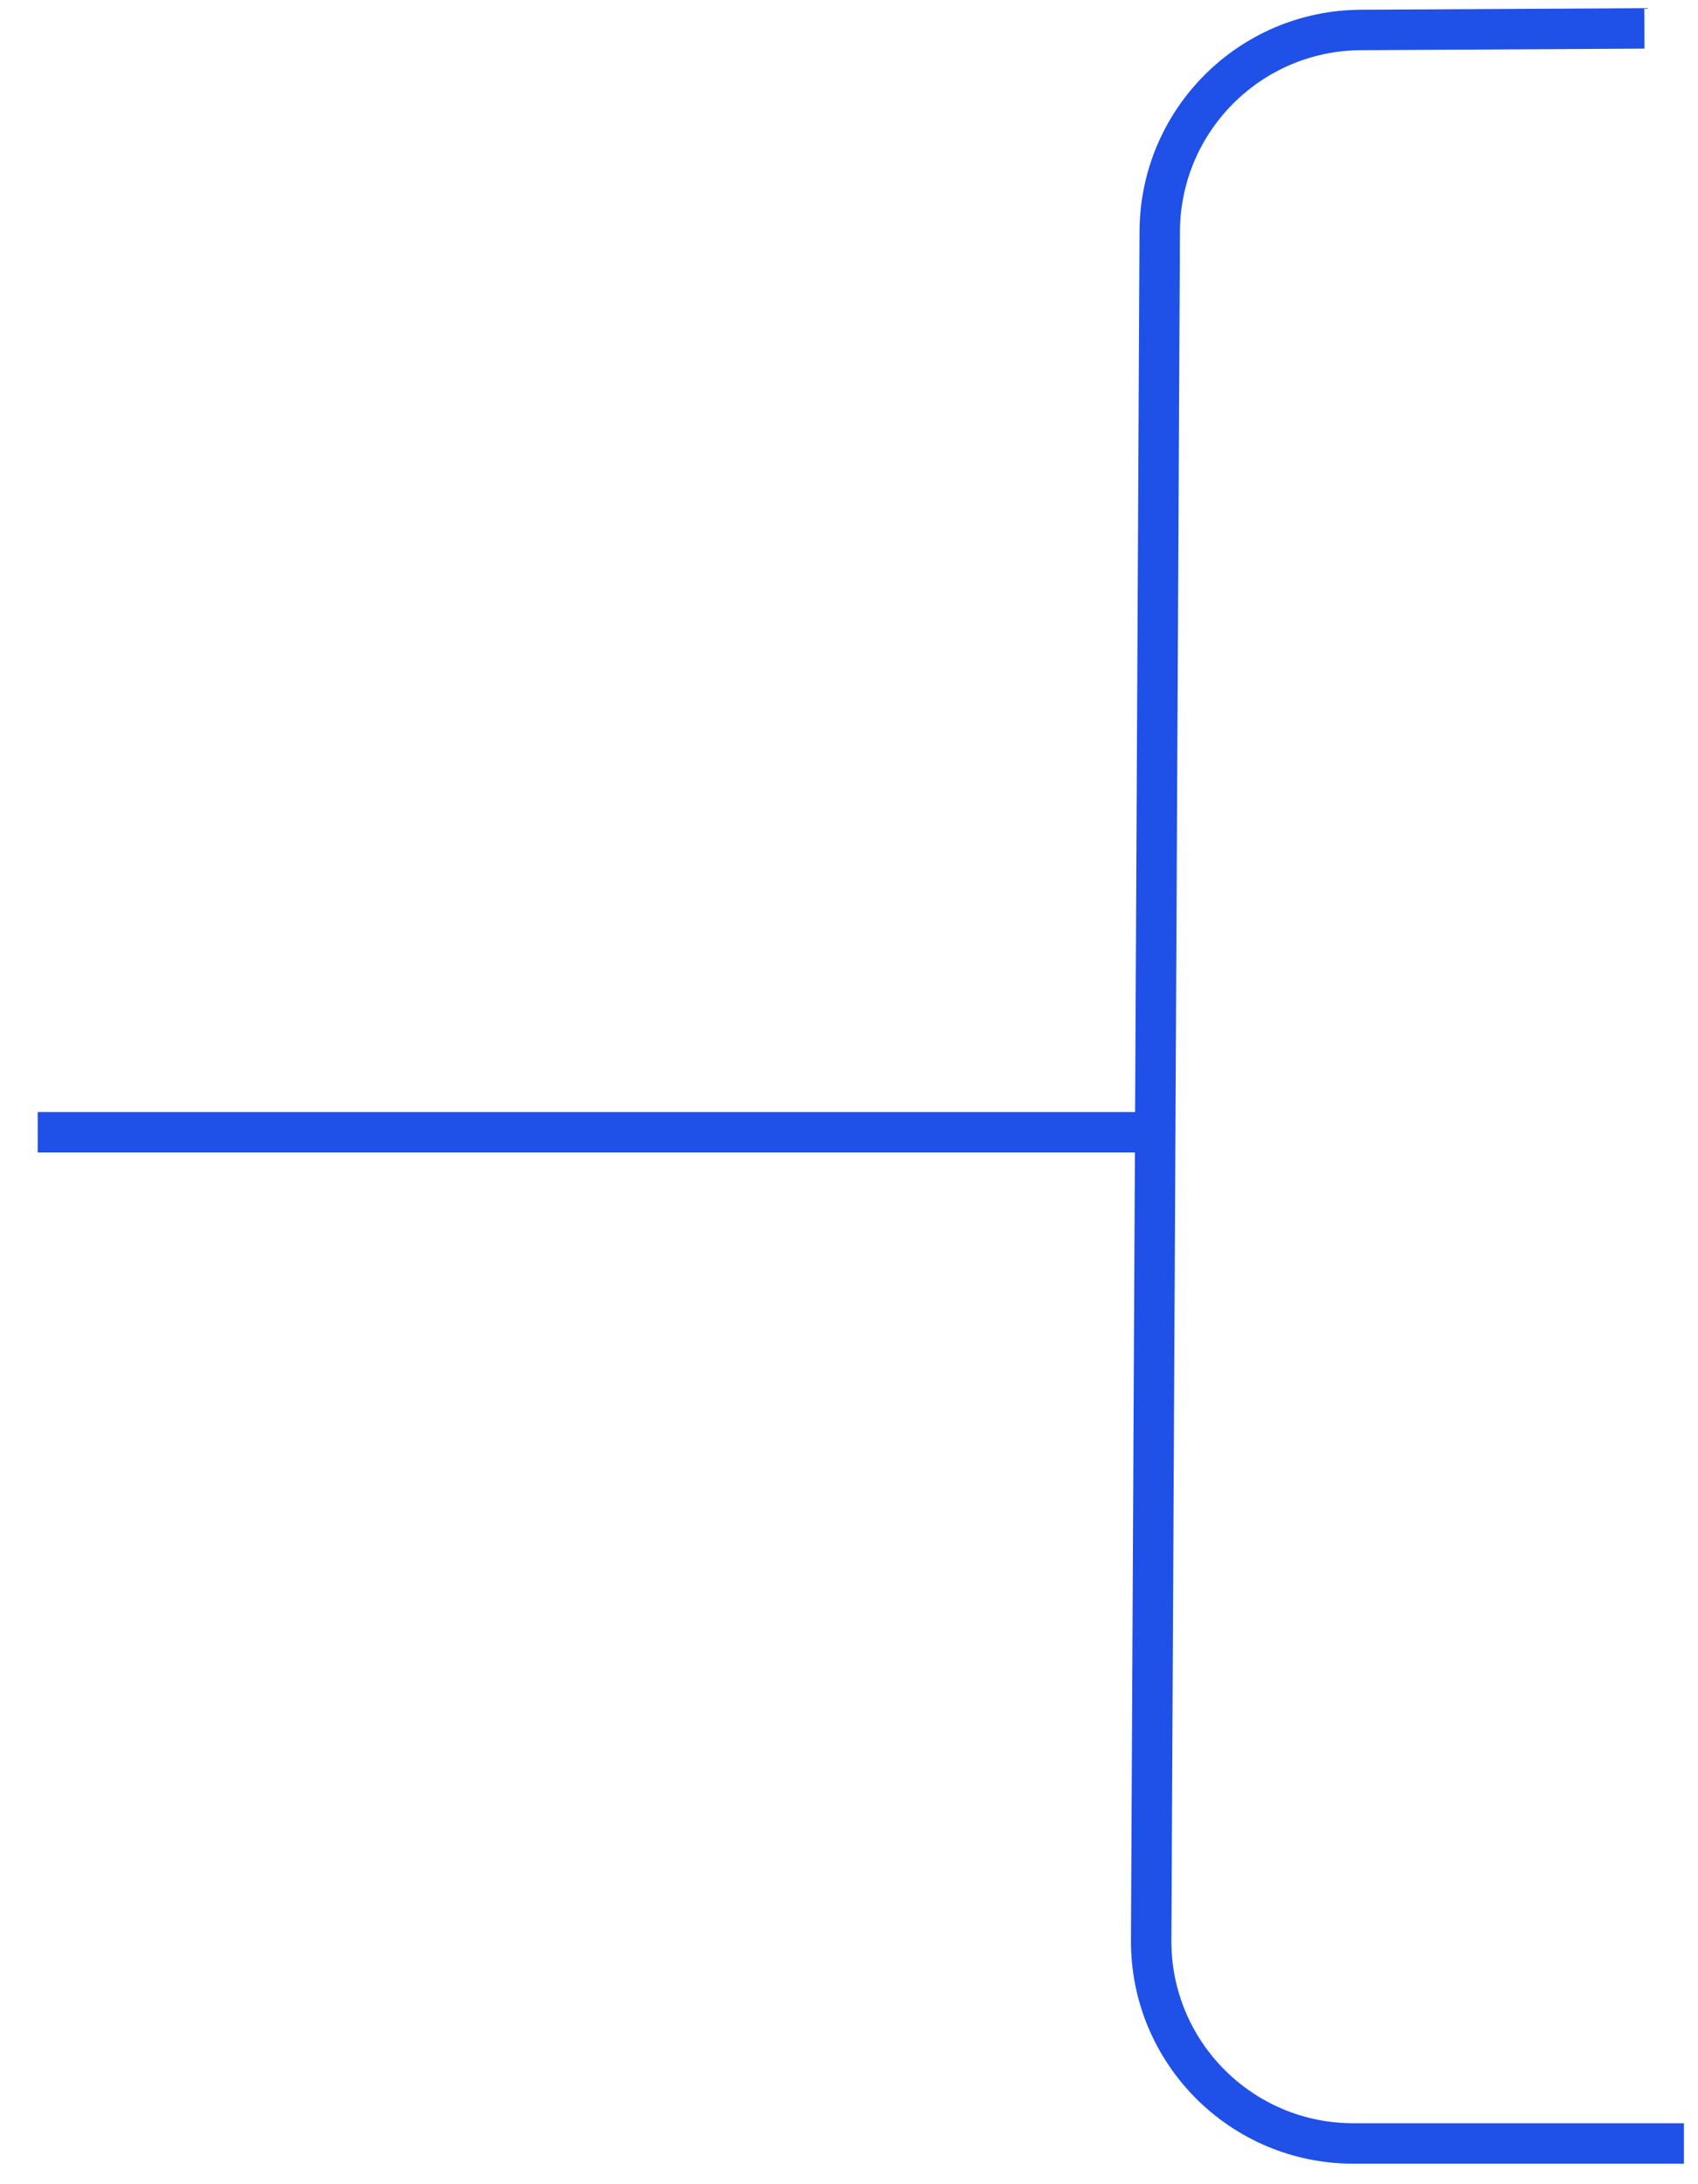 <?xml version="1.0" encoding="UTF-8"?> <svg xmlns="http://www.w3.org/2000/svg" width="42" height="54" viewBox="0 0 42 54" fill="none"><path d="M40.674 0.702L33.658 0.741C30.918 0.756 28.7 2.975 28.686 5.716L28.474 47.968C28.46 50.739 30.703 52.993 33.474 52.993H41.652" stroke="#1F50E8"></path><path d="M0.932 27.993H28.449" stroke="#1F50E8"></path></svg> 